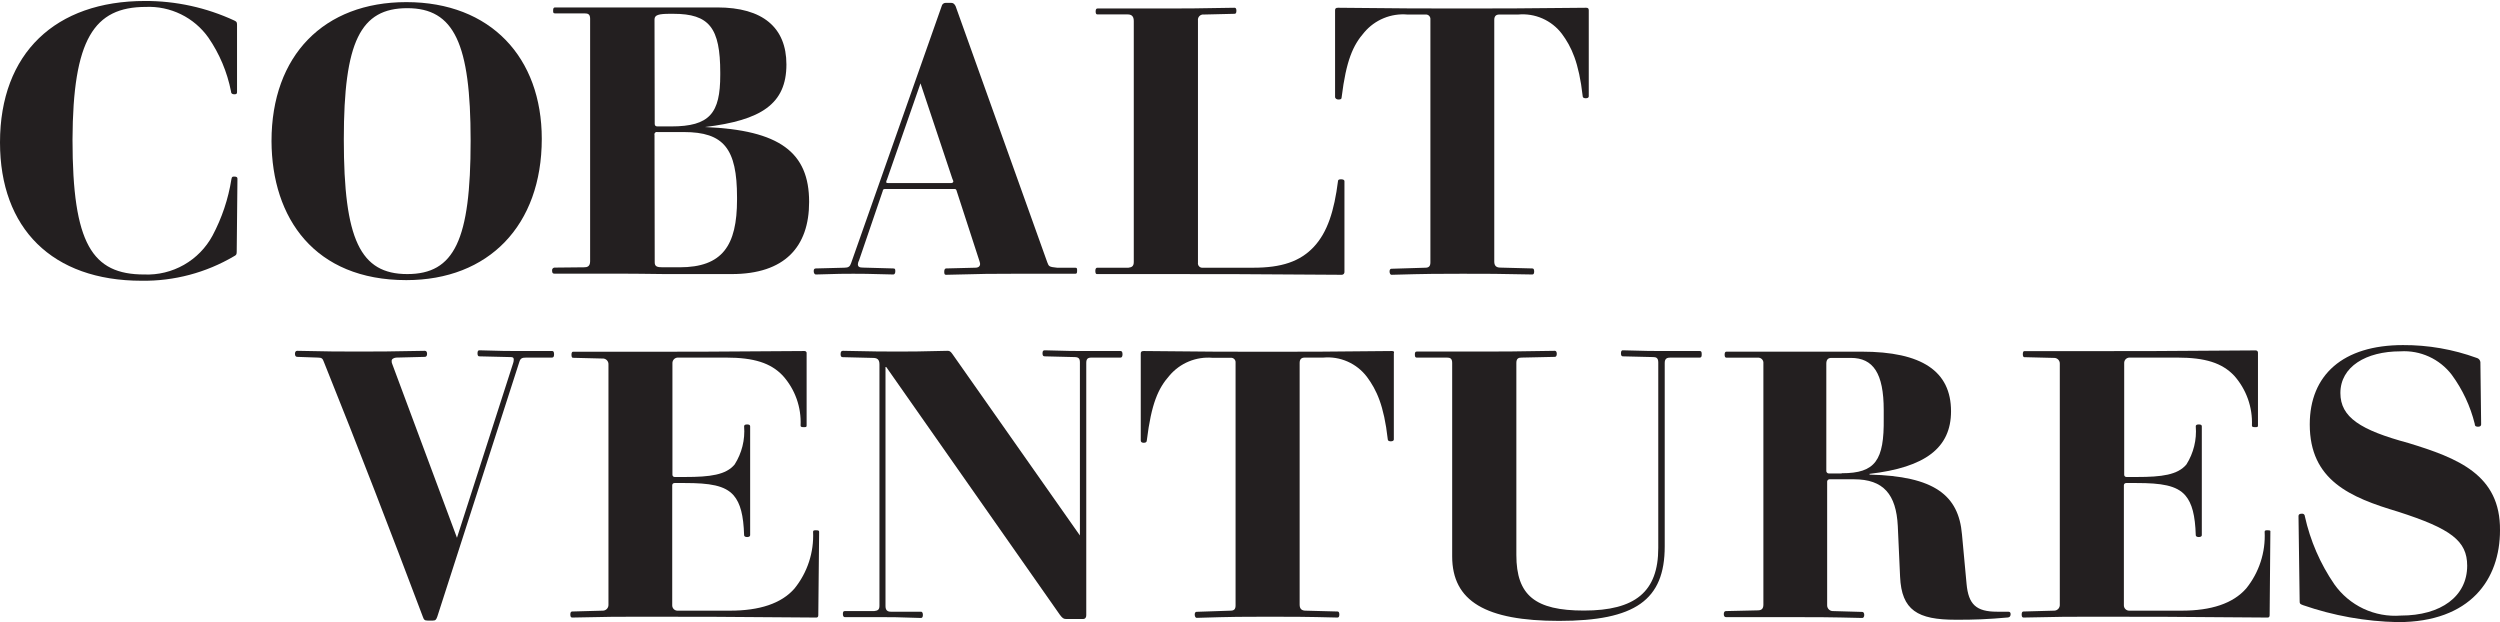 <svg width="245" height="61" viewBox="0 0 245 61" fill="none" xmlns="http://www.w3.org/2000/svg">
<path d="M22.974 17.304C22.79 17.304 22.718 17.304 22.677 17.57C22.372 19.499 21.747 21.364 20.829 23.088C20.182 24.288 19.211 25.281 18.026 25.955C16.842 26.629 15.492 26.956 14.131 26.9C9.026 26.9 7.106 23.895 7.106 13.677C7.147 3.867 9.189 0.678 14.295 0.678C15.485 0.628 16.669 0.877 17.739 1.402C18.809 1.926 19.731 2.711 20.421 3.683C21.511 5.267 22.265 7.058 22.637 8.945C22.637 9.16 22.749 9.242 22.974 9.242C23.198 9.242 23.229 9.16 23.229 9.017V2.497C23.229 2.242 23.229 2.129 22.974 2.017C20.226 0.742 17.232 0.086 14.203 0.096C5.442 0.096 0 5.205 0 13.963C0 22.373 5.105 27.513 13.876 27.513C17.058 27.558 20.191 26.728 22.933 25.111C23.157 24.999 23.198 24.928 23.198 24.662L23.27 17.509C23.27 17.386 23.198 17.304 22.974 17.304Z" fill="#231F20"/>
<path d="M39.821 27.452C47.887 27.452 53.094 22.087 53.094 13.605C53.094 5.645 48.091 0.208 39.821 0.208C31.755 0.208 26.608 5.42 26.608 13.83C26.639 21.382 30.825 27.452 39.821 27.452ZM33.694 13.646C33.694 4.091 35.318 0.801 39.913 0.801C44.507 0.801 46.121 4.275 46.121 13.758V13.83C46.121 23.528 44.528 26.859 39.913 26.859C35.298 26.859 33.694 23.456 33.694 13.677V13.646Z" fill="#231F20"/>
<path d="M65.163 26.859C67.307 26.859 67.787 26.859 71.708 26.859C76.895 26.859 79.294 24.192 79.294 19.788C79.294 14.934 76.415 12.747 69.084 12.45C74.598 11.786 77.069 10.192 77.069 6.319C77.069 2.691 74.741 0.729 70.299 0.729C67.124 0.729 66.603 0.729 64.53 0.729C62.457 0.729 62.161 0.729 60.946 0.729C59.129 0.729 58.649 0.729 54.391 0.729C54.248 0.729 54.207 0.832 54.207 1.026C54.207 1.22 54.207 1.312 54.391 1.312H57.281C57.618 1.312 57.832 1.383 57.832 1.833V25.602C57.832 26.123 57.536 26.195 57.24 26.195L54.33 26.225C54.295 26.229 54.262 26.24 54.231 26.257C54.201 26.274 54.175 26.297 54.154 26.325C54.133 26.353 54.117 26.384 54.109 26.418C54.101 26.452 54.099 26.487 54.105 26.522C54.105 26.747 54.177 26.818 54.33 26.818C57.914 26.818 58.761 26.818 60.834 26.818C62.386 26.828 62.947 26.828 65.163 26.859ZM64.142 1.905C64.142 1.465 64.55 1.353 65.663 1.353H65.99C69.513 1.353 70.585 2.722 70.585 7.126V7.351C70.585 11.091 69.564 12.389 65.776 12.389H64.428C64.244 12.389 64.162 12.307 64.162 12.123L64.142 1.905ZM64.142 13.237C64.13 13.197 64.128 13.154 64.138 13.113C64.148 13.072 64.168 13.035 64.198 13.005C64.227 12.974 64.263 12.952 64.304 12.941C64.345 12.93 64.387 12.93 64.428 12.941H67.011C70.932 12.941 72.229 14.566 72.229 19.338V19.563C72.229 24.079 70.789 26.195 66.603 26.195H64.939C64.387 26.195 64.162 26.113 64.162 25.704L64.142 13.237Z" fill="#231F20"/>
<path d="M79.968 26.9C82.143 26.828 82.817 26.828 83.624 26.828C84.43 26.828 84.92 26.828 87.544 26.9C87.657 26.9 87.739 26.787 87.739 26.604C87.739 26.419 87.739 26.307 87.544 26.307L84.584 26.225C84.216 26.225 84.073 26.144 84.073 25.888C84.082 25.759 84.12 25.633 84.185 25.52L86.513 18.704C86.513 18.592 86.585 18.52 86.738 18.52H93.538C93.691 18.52 93.722 18.592 93.763 18.745L95.978 25.561C96.013 25.657 96.037 25.756 96.05 25.858C96.05 26.082 95.907 26.236 95.57 26.236L92.721 26.307C92.609 26.307 92.537 26.419 92.537 26.604C92.537 26.787 92.537 26.93 92.721 26.93C96.53 26.828 97.163 26.828 99.348 26.828C101.533 26.828 102.115 26.828 105.372 26.828C105.525 26.828 105.556 26.757 105.556 26.532C105.556 26.307 105.556 26.236 105.372 26.236H103.595C102.819 26.154 102.789 26.123 102.636 25.714L93.65 0.607C93.538 0.392 93.426 0.28 93.211 0.28H92.691C92.594 0.276 92.5 0.307 92.425 0.367C92.35 0.427 92.299 0.512 92.282 0.607L83.409 25.786C83.297 26.123 83.144 26.236 82.735 26.236L79.968 26.307C79.815 26.307 79.744 26.379 79.744 26.563C79.744 26.747 79.815 26.9 79.968 26.9ZM86.922 17.601L90.209 8.169L93.324 17.498C93.426 17.713 93.426 17.754 93.426 17.795C93.426 17.836 93.354 17.938 93.242 17.938H87.034C86.922 17.938 86.85 17.938 86.85 17.826C86.855 17.746 86.88 17.669 86.922 17.601Z" fill="#231F20"/>
<path d="M107.486 26.859C111.447 26.859 111.999 26.859 114.255 26.859C120.616 26.859 121.137 26.859 131.49 26.93C131.528 26.931 131.565 26.923 131.6 26.908C131.634 26.892 131.665 26.87 131.69 26.842C131.715 26.814 131.734 26.781 131.745 26.745C131.756 26.709 131.76 26.672 131.756 26.634V17.754C131.756 17.642 131.643 17.57 131.419 17.57C131.194 17.57 131.123 17.642 131.123 17.754C130.755 20.646 130.102 22.751 128.754 24.192C127.406 25.633 125.578 26.236 122.832 26.236H117.88C117.814 26.244 117.747 26.238 117.684 26.216C117.621 26.194 117.564 26.158 117.517 26.11C117.471 26.063 117.436 26.005 117.416 25.942C117.395 25.878 117.39 25.811 117.4 25.745V2.017C117.388 1.936 117.395 1.854 117.42 1.777C117.446 1.699 117.489 1.629 117.547 1.571C117.604 1.514 117.675 1.47 117.752 1.445C117.829 1.419 117.912 1.412 117.992 1.424L120.984 1.353C121.096 1.353 121.168 1.281 121.168 1.056C121.168 0.832 121.096 0.76 120.984 0.76C116.9 0.832 116.399 0.832 114.255 0.832C112.111 0.832 111.519 0.832 107.557 0.832C107.445 0.832 107.373 0.903 107.373 1.128C107.373 1.353 107.445 1.414 107.557 1.414H110.518C110.814 1.414 111.11 1.526 111.11 2.048V25.674C111.11 26.082 110.926 26.195 110.589 26.236H107.526C107.414 26.236 107.343 26.348 107.343 26.532C107.343 26.716 107.373 26.859 107.486 26.859Z" fill="#231F20"/>
<path d="M131.184 9.753C131.409 9.753 131.48 9.681 131.48 9.538C131.929 5.91 132.593 4.429 133.706 3.161C134.219 2.556 134.87 2.083 135.604 1.781C136.337 1.478 137.133 1.356 137.923 1.424H139.689C139.755 1.416 139.821 1.423 139.883 1.444C139.946 1.465 140.003 1.5 140.05 1.546C140.097 1.593 140.133 1.649 140.155 1.711C140.178 1.773 140.186 1.839 140.179 1.905V25.714C140.179 26.082 140.026 26.236 139.689 26.236L136.361 26.338C136.259 26.338 136.177 26.419 136.177 26.604C136.177 26.787 136.259 26.93 136.361 26.93C139.914 26.828 141.098 26.828 143.324 26.828C145.55 26.828 147.051 26.828 150.165 26.9C150.278 26.9 150.349 26.828 150.349 26.604C150.349 26.379 150.278 26.307 150.165 26.307L147.031 26.225C146.632 26.225 146.438 26.041 146.438 25.633V1.945C146.438 1.608 146.592 1.424 146.929 1.424H148.777C149.593 1.348 150.415 1.482 151.166 1.813C151.916 2.144 152.57 2.661 153.065 3.315C153.994 4.572 154.729 6.094 155.107 9.446C155.107 9.558 155.219 9.63 155.403 9.63C155.587 9.63 155.699 9.558 155.699 9.446V1.016C155.699 0.832 155.628 0.76 155.444 0.76C148.858 0.832 147.194 0.832 143.273 0.832C139.352 0.832 137.647 0.832 131.133 0.76C130.908 0.76 130.837 0.832 130.837 1.016V9.538C130.888 9.681 131 9.753 131.184 9.753Z" fill="#231F20"/>
<path d="M54.115 34.4C52.227 34.4 51.818 34.4 50.858 34.4C49.715 34.4 49.306 34.4 46.978 34.329C46.866 34.329 46.795 34.4 46.795 34.625C46.795 34.85 46.866 34.922 46.978 34.922L49.97 34.993C50.195 34.993 50.348 34.993 50.348 35.249C50.345 35.389 50.318 35.527 50.266 35.657L44.783 52.702L38.453 35.708C38.401 35.604 38.377 35.488 38.381 35.371C38.381 35.187 38.565 35.075 38.82 35.044L41.638 34.973C41.781 34.973 41.853 34.86 41.853 34.676C41.853 34.492 41.781 34.38 41.638 34.38C37.973 34.452 37.197 34.452 35.165 34.452C33.133 34.452 32.347 34.452 29.131 34.38C28.988 34.38 28.906 34.482 28.906 34.676C28.906 34.87 28.988 34.973 29.131 34.973L31.172 35.044C31.55 35.044 31.622 35.157 31.734 35.453C35.175 44.006 38.35 52.263 41.424 60.407C41.536 60.734 41.608 60.816 41.904 60.816H42.425C42.68 60.816 42.751 60.734 42.864 60.407L50.889 35.484C51.001 35.116 51.154 35.044 51.563 35.044H54.075C54.228 35.044 54.299 34.973 54.299 34.717C54.299 34.462 54.218 34.4 54.115 34.4Z" fill="#231F20"/>
<path d="M79.978 51.967C79.795 51.967 79.682 51.967 79.682 52.11C79.777 54.123 79.13 56.101 77.865 57.669C76.579 59.15 74.424 59.845 71.545 59.845H66.439C66.365 59.851 66.29 59.841 66.22 59.816C66.15 59.79 66.086 59.75 66.033 59.698C65.98 59.645 65.938 59.582 65.911 59.512C65.885 59.443 65.873 59.368 65.878 59.294V47.562C65.876 47.532 65.881 47.502 65.892 47.474C65.903 47.447 65.919 47.421 65.94 47.4C65.962 47.379 65.987 47.362 66.015 47.352C66.043 47.341 66.073 47.336 66.103 47.337H67.124C69.533 47.337 71.044 47.562 71.902 48.553C72.566 49.33 72.862 50.516 72.923 52.447C72.923 52.559 73.035 52.631 73.219 52.631C73.403 52.631 73.515 52.559 73.515 52.447C73.515 50.219 73.515 48.707 73.515 46.97C73.515 45.232 73.515 43.965 73.515 41.778C73.515 41.666 73.434 41.594 73.219 41.594C73.005 41.594 72.923 41.666 72.923 41.778C73.028 43.093 72.702 44.406 71.994 45.519C71.147 46.54 69.594 46.745 67.144 46.745H66.123C66.093 46.746 66.063 46.741 66.035 46.731C66.007 46.72 65.982 46.703 65.961 46.682C65.94 46.661 65.923 46.636 65.912 46.608C65.902 46.58 65.897 46.55 65.898 46.52V35.596C65.895 35.522 65.908 35.448 65.935 35.379C65.963 35.31 66.004 35.248 66.057 35.196C66.11 35.144 66.173 35.103 66.242 35.077C66.312 35.051 66.386 35.04 66.46 35.044H71.167C73.873 35.044 75.537 35.565 76.721 36.822C77.92 38.158 78.544 39.913 78.457 41.707C78.457 41.819 78.529 41.86 78.753 41.86C78.978 41.86 79.049 41.86 79.049 41.707V34.554C79.035 34.506 79.005 34.465 78.964 34.437C78.924 34.409 78.874 34.396 78.825 34.4C68.88 34.472 67.992 34.472 62.774 34.472C60.66 34.472 60.068 34.472 56.147 34.472C56.076 34.472 56.004 34.544 56.004 34.768C56.004 34.993 56.076 35.065 56.147 35.065L59.037 35.136C59.116 35.13 59.196 35.141 59.271 35.169C59.345 35.196 59.413 35.24 59.469 35.296C59.526 35.352 59.569 35.42 59.596 35.495C59.624 35.57 59.635 35.65 59.629 35.729V59.253C59.633 59.332 59.621 59.411 59.593 59.485C59.565 59.559 59.521 59.626 59.465 59.682C59.41 59.737 59.343 59.781 59.269 59.809C59.195 59.837 59.116 59.85 59.037 59.845L56.076 59.927C55.964 59.927 55.892 59.999 55.892 60.223C55.892 60.448 55.964 60.52 56.076 60.52C59.701 60.438 60.517 60.438 62.774 60.438C69.135 60.438 69.921 60.438 80.009 60.52C80.121 60.52 80.193 60.438 80.193 60.295L80.275 52.12C80.275 51.997 80.193 51.967 79.978 51.967Z" fill="#231F20"/>
<path d="M109.824 34.4C107.526 34.4 107.087 34.4 106.158 34.4C105.229 34.4 104.759 34.4 102.39 34.329C102.237 34.329 102.166 34.4 102.166 34.625C102.166 34.85 102.237 34.922 102.39 34.922L105.27 34.993C105.678 34.993 105.831 35.105 105.831 35.514V52.477L93.324 34.676C93.14 34.411 93.028 34.38 92.844 34.38C89.852 34.452 89.372 34.452 87.994 34.452C86.442 34.452 85.952 34.452 82.603 34.38C82.45 34.38 82.378 34.482 82.378 34.707C82.378 34.932 82.45 35.003 82.603 35.003L85.523 35.075C85.931 35.075 86.186 35.187 86.186 35.708V59.365C86.186 59.774 86.003 59.845 85.666 59.886H82.786C82.633 59.886 82.603 59.999 82.603 60.182C82.603 60.366 82.674 60.479 82.786 60.479C85.114 60.479 85.523 60.479 86.483 60.479C87.442 60.479 87.81 60.479 90.26 60.561C90.363 60.561 90.444 60.479 90.444 60.264C90.444 60.05 90.363 59.947 90.26 59.947H87.299C86.963 59.947 86.779 59.794 86.779 59.396V35.964H86.85L103.871 60.254C104.126 60.591 104.239 60.663 104.494 60.663H106.128C106.352 60.663 106.454 60.52 106.454 60.295V35.565C106.454 35.157 106.607 35.044 106.975 35.044H109.824C109.936 35.044 110.007 34.932 110.007 34.717C110.007 34.503 109.936 34.4 109.824 34.4Z" fill="#231F20"/>
<path d="M136.402 34.4C129.816 34.472 128.151 34.472 124.231 34.472C120.31 34.472 118.605 34.472 112.09 34.4C111.866 34.4 111.794 34.472 111.794 34.656V43.168C111.794 43.321 111.907 43.393 112.09 43.393C112.274 43.393 112.387 43.321 112.387 43.168C112.836 39.541 113.499 38.059 114.612 36.802C115.126 36.197 115.777 35.723 116.51 35.421C117.244 35.119 118.039 34.997 118.829 35.065H120.596C120.661 35.057 120.727 35.063 120.79 35.085C120.852 35.106 120.909 35.141 120.956 35.187C121.003 35.233 121.039 35.289 121.062 35.351C121.084 35.413 121.092 35.479 121.086 35.545V59.334C121.086 59.702 120.933 59.845 120.596 59.845L117.267 59.958C117.165 59.958 117.083 60.039 117.083 60.223C117.083 60.407 117.165 60.55 117.267 60.55C120.82 60.438 122.005 60.438 124.231 60.438C126.457 60.438 127.957 60.438 131.072 60.52C131.184 60.52 131.255 60.438 131.255 60.223C131.255 60.009 131.184 59.927 131.072 59.927L127.957 59.845C127.559 59.845 127.365 59.661 127.365 59.253V35.565C127.365 35.228 127.518 35.044 127.855 35.044H129.673C130.489 34.968 131.312 35.102 132.062 35.433C132.812 35.764 133.466 36.281 133.961 36.935C134.89 38.192 135.626 39.704 136.003 43.066C136.003 43.178 136.116 43.25 136.299 43.25C136.483 43.25 136.596 43.178 136.596 43.066V34.636C136.657 34.452 136.585 34.4 136.402 34.4Z" fill="#231F20"/>
<path d="M166.584 34.4C164.327 34.4 163.888 34.4 162.887 34.4C161.887 34.4 161.478 34.4 159.038 34.329C158.926 34.329 158.854 34.4 158.854 34.625C158.854 34.85 158.926 34.922 159.038 34.922L161.999 34.993C162.295 34.993 162.51 35.065 162.51 35.514V53.704C162.51 57.996 160.253 59.835 155.23 59.835C150.451 59.835 148.603 58.353 148.603 54.388V35.565C148.603 35.116 148.828 35.044 149.124 35.044L152.381 34.973C152.493 34.973 152.565 34.86 152.565 34.676C152.565 34.492 152.493 34.38 152.381 34.38C148.011 34.452 147.531 34.452 145.458 34.452C143.386 34.452 142.875 34.452 138.842 34.452C138.689 34.452 138.658 34.564 138.658 34.717C138.658 34.87 138.658 35.044 138.842 35.044H141.793C142.099 35.044 142.313 35.116 142.313 35.565V54.521C142.313 58.926 145.611 60.847 152.789 60.847C160.253 60.847 163.143 58.803 163.143 53.55V35.565C163.143 35.116 163.398 35.044 163.694 35.044H166.584C166.737 35.044 166.767 34.932 166.767 34.717C166.767 34.503 166.737 34.4 166.584 34.4Z" fill="#231F20"/>
<path d="M196.796 59.947C196.347 59.947 196.051 59.947 195.714 59.947C193.672 59.947 192.906 59.242 192.722 57.209L192.273 52.365C191.946 48.543 189.578 46.663 183.217 46.51V46.438C188.689 45.805 191.201 43.883 191.201 40.307C191.201 36.383 188.352 34.462 182.441 34.462H175.896C173.629 34.462 172.557 34.462 169.198 34.462C169.085 34.462 169.014 34.533 169.014 34.758C169.014 34.983 169.085 35.054 169.198 35.054H172.261C172.335 35.046 172.41 35.055 172.481 35.08C172.551 35.105 172.616 35.145 172.668 35.198C172.721 35.251 172.762 35.315 172.787 35.386C172.811 35.456 172.82 35.532 172.812 35.606V59.253C172.812 59.661 172.628 59.815 172.261 59.815L169.146 59.886C169.004 59.886 168.932 59.999 168.932 60.182C168.932 60.366 169.004 60.479 169.146 60.479C172.741 60.479 173.925 60.479 175.926 60.479C177.927 60.479 179.255 60.479 182.502 60.561C182.614 60.561 182.696 60.448 182.696 60.264C182.696 60.08 182.614 59.968 182.502 59.968L179.653 59.886C179.574 59.891 179.495 59.878 179.421 59.85C179.347 59.822 179.28 59.778 179.224 59.722C179.169 59.666 179.125 59.599 179.097 59.525C179.069 59.452 179.056 59.373 179.061 59.294V47.184C179.066 47.127 179.091 47.074 179.133 47.034C179.174 46.995 179.228 46.972 179.285 46.97H181.695C184.574 46.97 185.83 48.441 185.984 51.558L186.208 56.514C186.351 59.815 187.944 60.734 191.64 60.734C193.321 60.749 195.001 60.677 196.674 60.52C196.97 60.52 197.041 60.366 197.041 60.182C197.041 59.999 196.939 59.947 196.796 59.947ZM180.46 46.397H179.204C179.146 46.393 179.091 46.367 179.05 46.326C179.009 46.285 178.984 46.231 178.979 46.172V35.637C178.979 35.269 179.132 35.075 179.469 35.075C179.806 35.075 180.388 35.075 181.389 35.075C183.574 35.075 184.605 36.587 184.605 40.184V41.002C184.656 45.11 183.788 46.377 180.511 46.377L180.46 46.397Z" fill="#231F20"/>
<path d="M222.231 51.967C222.047 51.967 221.935 51.967 221.935 52.11C222.037 54.122 221.394 56.102 220.127 57.669C218.831 59.15 216.686 59.845 213.797 59.845H208.692C208.618 59.85 208.544 59.839 208.475 59.812C208.407 59.786 208.344 59.746 208.292 59.694C208.24 59.641 208.199 59.579 208.173 59.51C208.147 59.441 208.136 59.367 208.14 59.294V47.562C208.139 47.532 208.144 47.502 208.154 47.474C208.165 47.447 208.182 47.421 208.203 47.4C208.224 47.379 208.249 47.362 208.277 47.352C208.305 47.341 208.335 47.336 208.365 47.337H209.386C211.796 47.337 213.307 47.562 214.164 48.553C214.828 49.33 215.124 50.516 215.185 52.447C215.185 52.559 215.298 52.631 215.482 52.631C215.665 52.631 215.778 52.559 215.778 52.447C215.778 50.219 215.778 48.707 215.778 46.97C215.778 45.232 215.778 43.965 215.778 41.778C215.778 41.666 215.706 41.594 215.482 41.594C215.257 41.594 215.185 41.666 215.185 41.778C215.293 43.092 214.97 44.405 214.267 45.519C213.409 46.54 211.857 46.745 209.417 46.745H208.396C208.366 46.746 208.336 46.741 208.308 46.731C208.28 46.72 208.255 46.703 208.233 46.682C208.212 46.661 208.196 46.636 208.185 46.608C208.174 46.58 208.169 46.55 208.171 46.52V35.596C208.166 35.522 208.178 35.449 208.204 35.38C208.23 35.311 208.27 35.248 208.322 35.196C208.375 35.144 208.437 35.103 208.506 35.077C208.575 35.051 208.649 35.04 208.722 35.044H213.399C216.104 35.044 217.769 35.565 218.953 36.822C220.143 38.163 220.766 39.915 220.689 41.707C220.689 41.819 220.76 41.86 220.985 41.86C221.21 41.86 221.281 41.86 221.281 41.707V34.554C221.281 34.525 221.275 34.496 221.264 34.469C221.252 34.442 221.236 34.418 221.215 34.398C221.194 34.378 221.169 34.363 221.142 34.352C221.114 34.342 221.085 34.338 221.056 34.339C211.101 34.411 210.213 34.411 205.006 34.411C202.892 34.411 202.3 34.411 198.379 34.411C198.308 34.411 198.236 34.482 198.236 34.707C198.236 34.932 198.308 35.003 198.379 35.003L201.269 35.075C201.348 35.069 201.428 35.08 201.502 35.108C201.577 35.135 201.645 35.178 201.701 35.235C201.757 35.291 201.801 35.359 201.828 35.434C201.856 35.508 201.867 35.588 201.861 35.668V59.253C201.865 59.332 201.853 59.411 201.825 59.484C201.797 59.559 201.753 59.626 201.697 59.681C201.641 59.737 201.574 59.781 201.5 59.809C201.427 59.837 201.348 59.85 201.269 59.845L198.308 59.927C198.195 59.927 198.124 59.999 198.124 60.223C198.124 60.448 198.195 60.52 198.308 60.52C201.932 60.438 202.749 60.438 205.006 60.438C211.367 60.438 212.102 60.438 222.241 60.52C222.353 60.52 222.425 60.438 222.425 60.295L222.496 52.12C222.527 51.997 222.455 51.967 222.231 51.967Z" fill="#231F20"/>
<path d="M236.015 43.413C231.318 42.146 229.358 40.889 229.358 38.519C229.358 35.933 231.869 34.431 235.239 34.431C236.202 34.371 237.165 34.549 238.043 34.95C238.921 35.351 239.687 35.962 240.273 36.73C241.333 38.175 242.1 39.813 242.529 41.554C242.529 41.778 242.672 41.819 242.856 41.819C243.04 41.819 243.152 41.737 243.152 41.594L243.08 35.596C243.091 35.48 243.06 35.363 242.993 35.267C242.925 35.172 242.826 35.104 242.713 35.075C240.4 34.232 237.956 33.806 235.494 33.818C229.613 33.818 226.356 36.74 226.356 41.594C226.356 47.072 230.317 48.748 235.014 50.148C240.191 51.813 241.784 52.999 241.784 55.441C241.784 58.435 239.231 60.326 235.28 60.326C234.022 60.422 232.76 60.191 231.618 59.654C230.476 59.116 229.493 58.291 228.765 57.26C227.383 55.246 226.402 52.983 225.876 50.597C225.876 50.56 225.869 50.523 225.853 50.489C225.838 50.455 225.815 50.425 225.787 50.4C225.759 50.376 225.726 50.358 225.69 50.348C225.654 50.338 225.616 50.336 225.58 50.342C225.365 50.342 225.253 50.413 225.253 50.567L225.365 58.854C225.365 59.12 225.365 59.191 225.692 59.304C228.683 60.341 231.819 60.903 234.984 60.969C242.131 60.969 245 56.749 245 51.967C245.051 46.52 240.865 44.895 236.015 43.413Z" fill="#231F20"/>
</svg>
